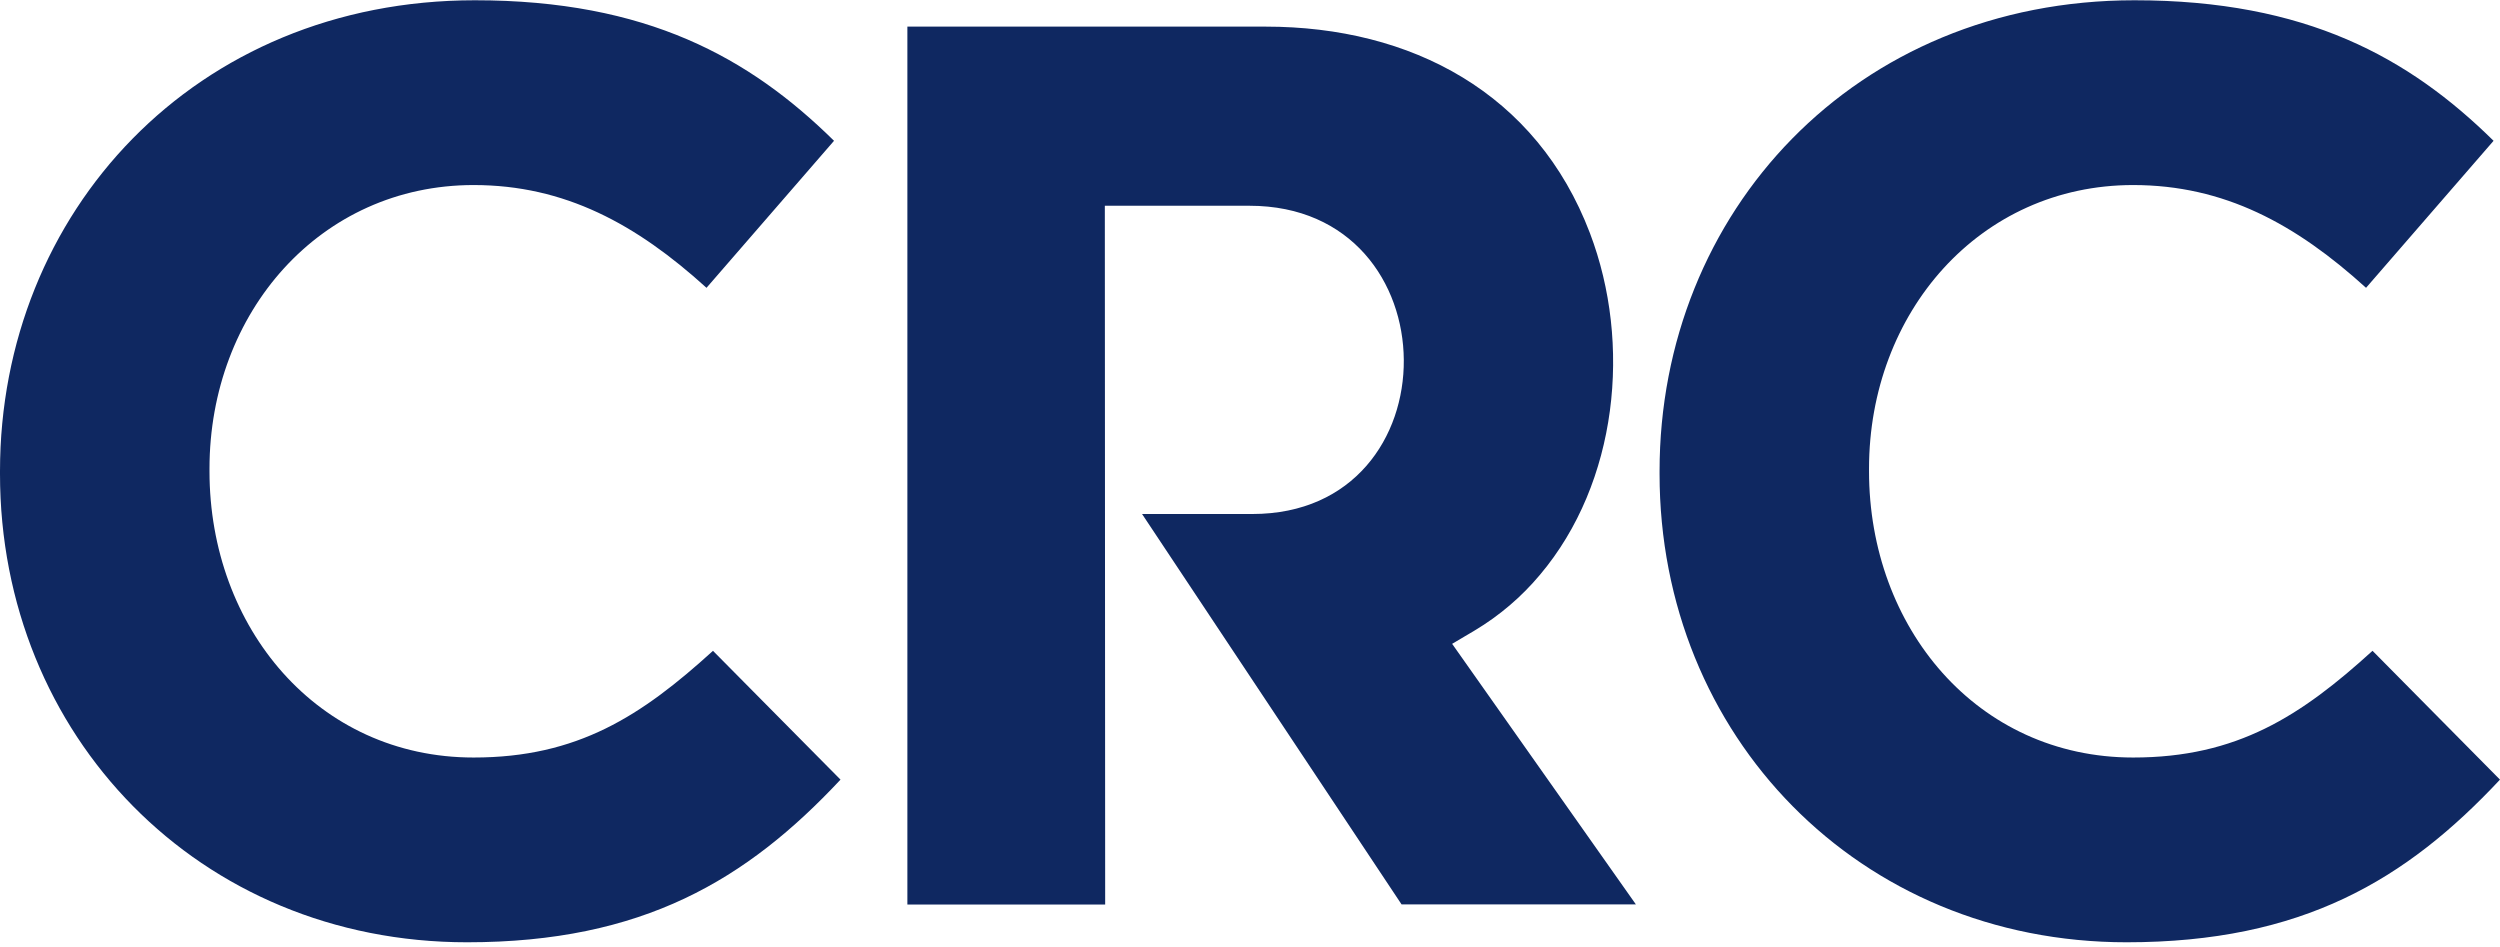 <svg width="103" height="39" viewBox="0 0 103 39" fill="none" xmlns="http://www.w3.org/2000/svg">
<g clip-path="url(#clip0_12_355)">
<path fill-rule="evenodd" clip-rule="evenodd" d="M87.615 38.822C94.852 38.822 99.136 36.249 102.999 32.121L97.748 26.813C94.799 29.495 92.172 31.21 87.886 31.21C81.453 31.21 77.004 25.85 77.004 19.416V19.309C77.004 12.877 81.56 7.624 87.886 7.624C91.638 7.624 94.587 9.231 97.481 11.858L102.735 5.801C99.25 2.37 95.015 0.011 87.941 0.011C76.419 0.011 68.374 8.749 68.374 19.416V19.524C68.374 30.299 76.577 38.822 87.618 38.822H87.615ZM37.384 1.097V37.266H45.533C45.528 27.669 45.523 18.073 45.519 8.477H51.477C59.901 8.477 59.972 21.177 51.597 21.177H47.053L57.745 37.262H67.399L59.828 26.526L60.762 25.973C61.779 25.364 62.688 24.589 63.449 23.679C66.648 19.886 67.24 14.165 65.505 9.604C63.31 3.835 58.154 1.097 52.147 1.097H37.384ZM19.245 38.822C26.481 38.822 30.766 36.249 34.629 32.121L29.375 26.814C26.426 29.495 23.801 31.21 19.513 31.21C13.08 31.21 8.631 25.85 8.631 19.416V19.309C8.631 12.877 13.187 7.624 19.513 7.624C23.265 7.624 26.214 9.231 29.108 11.858L34.362 5.801C30.877 2.37 26.642 0.011 19.566 0.011C8.045 0.011 0 8.749 0 19.416V19.524C0 30.299 8.202 38.822 19.245 38.822Z" fill="#0F2861"/>
</g>
<defs>
<clipPath id="clip0_12_355">
<rect width="103" height="39" fill="white"/>
</clipPath>
</defs>
</svg>

